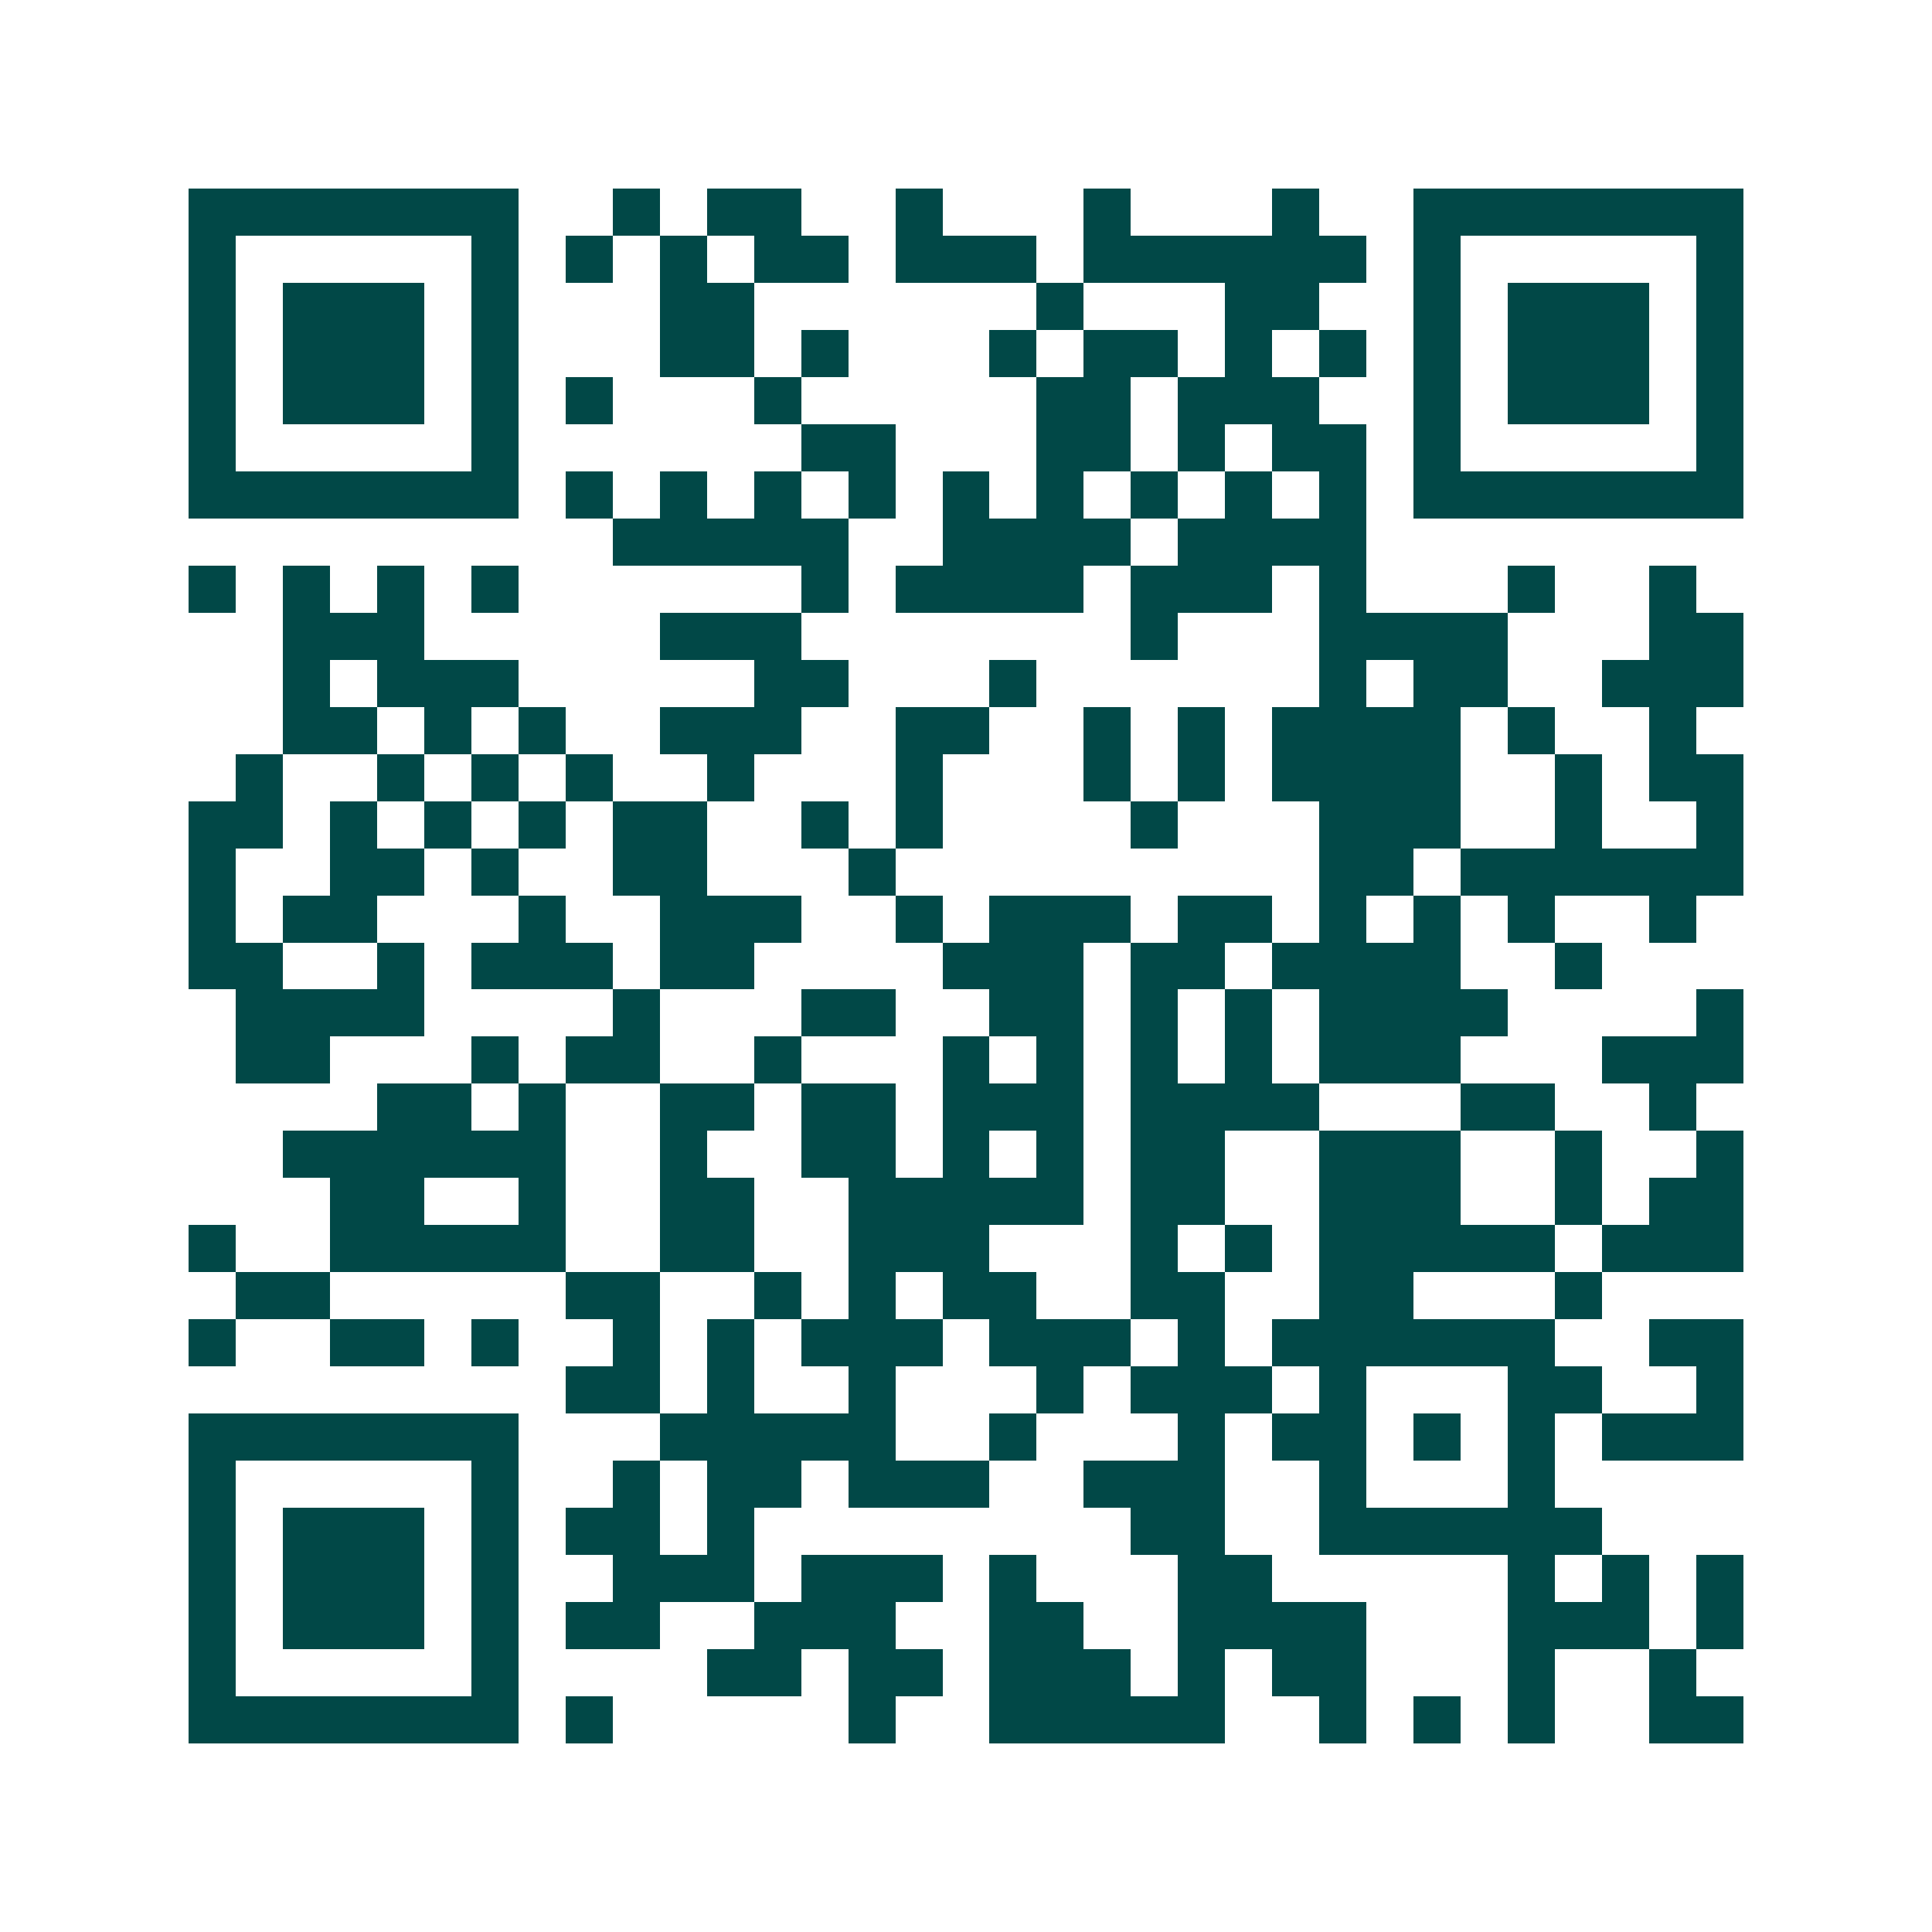 <svg xmlns="http://www.w3.org/2000/svg" width="200" height="200" viewBox="0 0 41 41" shape-rendering="crispEdges"><path fill="#ffffff" d="M0 0h41v41H0z"/><path stroke="#014847" d="M4 4.5h7m2 0h1m1 0h2m2 0h1m3 0h1m3 0h1m2 0h7M4 5.5h1m5 0h1m1 0h1m1 0h1m1 0h2m1 0h3m1 0h6m1 0h1m5 0h1M4 6.5h1m1 0h3m1 0h1m3 0h2m6 0h1m3 0h2m2 0h1m1 0h3m1 0h1M4 7.5h1m1 0h3m1 0h1m3 0h2m1 0h1m3 0h1m1 0h2m1 0h1m1 0h1m1 0h1m1 0h3m1 0h1M4 8.5h1m1 0h3m1 0h1m1 0h1m3 0h1m5 0h2m1 0h3m2 0h1m1 0h3m1 0h1M4 9.5h1m5 0h1m6 0h2m3 0h2m1 0h1m1 0h2m1 0h1m5 0h1M4 10.5h7m1 0h1m1 0h1m1 0h1m1 0h1m1 0h1m1 0h1m1 0h1m1 0h1m1 0h1m1 0h7M13 11.5h5m2 0h4m1 0h4M4 12.5h1m1 0h1m1 0h1m1 0h1m6 0h1m1 0h4m1 0h3m1 0h1m3 0h1m2 0h1M6 13.5h3m5 0h3m7 0h1m3 0h4m3 0h2M6 14.5h1m1 0h3m5 0h2m3 0h1m6 0h1m1 0h2m2 0h3M6 15.5h2m1 0h1m1 0h1m2 0h3m2 0h2m2 0h1m1 0h1m1 0h4m1 0h1m2 0h1M5 16.5h1m2 0h1m1 0h1m1 0h1m2 0h1m3 0h1m3 0h1m1 0h1m1 0h4m2 0h1m1 0h2M4 17.5h2m1 0h1m1 0h1m1 0h1m1 0h2m2 0h1m1 0h1m4 0h1m3 0h3m2 0h1m2 0h1M4 18.5h1m2 0h2m1 0h1m2 0h2m3 0h1m9 0h2m1 0h6M4 19.5h1m1 0h2m3 0h1m2 0h3m2 0h1m1 0h3m1 0h2m1 0h1m1 0h1m1 0h1m2 0h1M4 20.5h2m2 0h1m1 0h3m1 0h2m4 0h3m1 0h2m1 0h4m2 0h1M5 21.5h4m4 0h1m3 0h2m2 0h2m1 0h1m1 0h1m1 0h4m4 0h1M5 22.5h2m3 0h1m1 0h2m2 0h1m3 0h1m1 0h1m1 0h1m1 0h1m1 0h3m3 0h3M8 23.5h2m1 0h1m2 0h2m1 0h2m1 0h3m1 0h4m3 0h2m2 0h1M6 24.5h6m2 0h1m2 0h2m1 0h1m1 0h1m1 0h2m2 0h3m2 0h1m2 0h1M7 25.5h2m2 0h1m2 0h2m2 0h5m1 0h2m2 0h3m2 0h1m1 0h2M4 26.5h1m2 0h5m2 0h2m2 0h3m3 0h1m1 0h1m1 0h5m1 0h3M5 27.5h2m5 0h2m2 0h1m1 0h1m1 0h2m2 0h2m2 0h2m3 0h1M4 28.5h1m2 0h2m1 0h1m2 0h1m1 0h1m1 0h3m1 0h3m1 0h1m1 0h6m2 0h2M12 29.5h2m1 0h1m2 0h1m3 0h1m1 0h3m1 0h1m3 0h2m2 0h1M4 30.5h7m3 0h5m2 0h1m3 0h1m1 0h2m1 0h1m1 0h1m1 0h3M4 31.5h1m5 0h1m2 0h1m1 0h2m1 0h3m2 0h3m2 0h1m3 0h1M4 32.5h1m1 0h3m1 0h1m1 0h2m1 0h1m8 0h2m2 0h6M4 33.5h1m1 0h3m1 0h1m2 0h3m1 0h3m1 0h1m3 0h2m5 0h1m1 0h1m1 0h1M4 34.5h1m1 0h3m1 0h1m1 0h2m2 0h3m2 0h2m2 0h4m3 0h3m1 0h1M4 35.5h1m5 0h1m4 0h2m1 0h2m1 0h3m1 0h1m1 0h2m3 0h1m2 0h1M4 36.5h7m1 0h1m5 0h1m2 0h5m2 0h1m1 0h1m1 0h1m2 0h2"/></svg>
